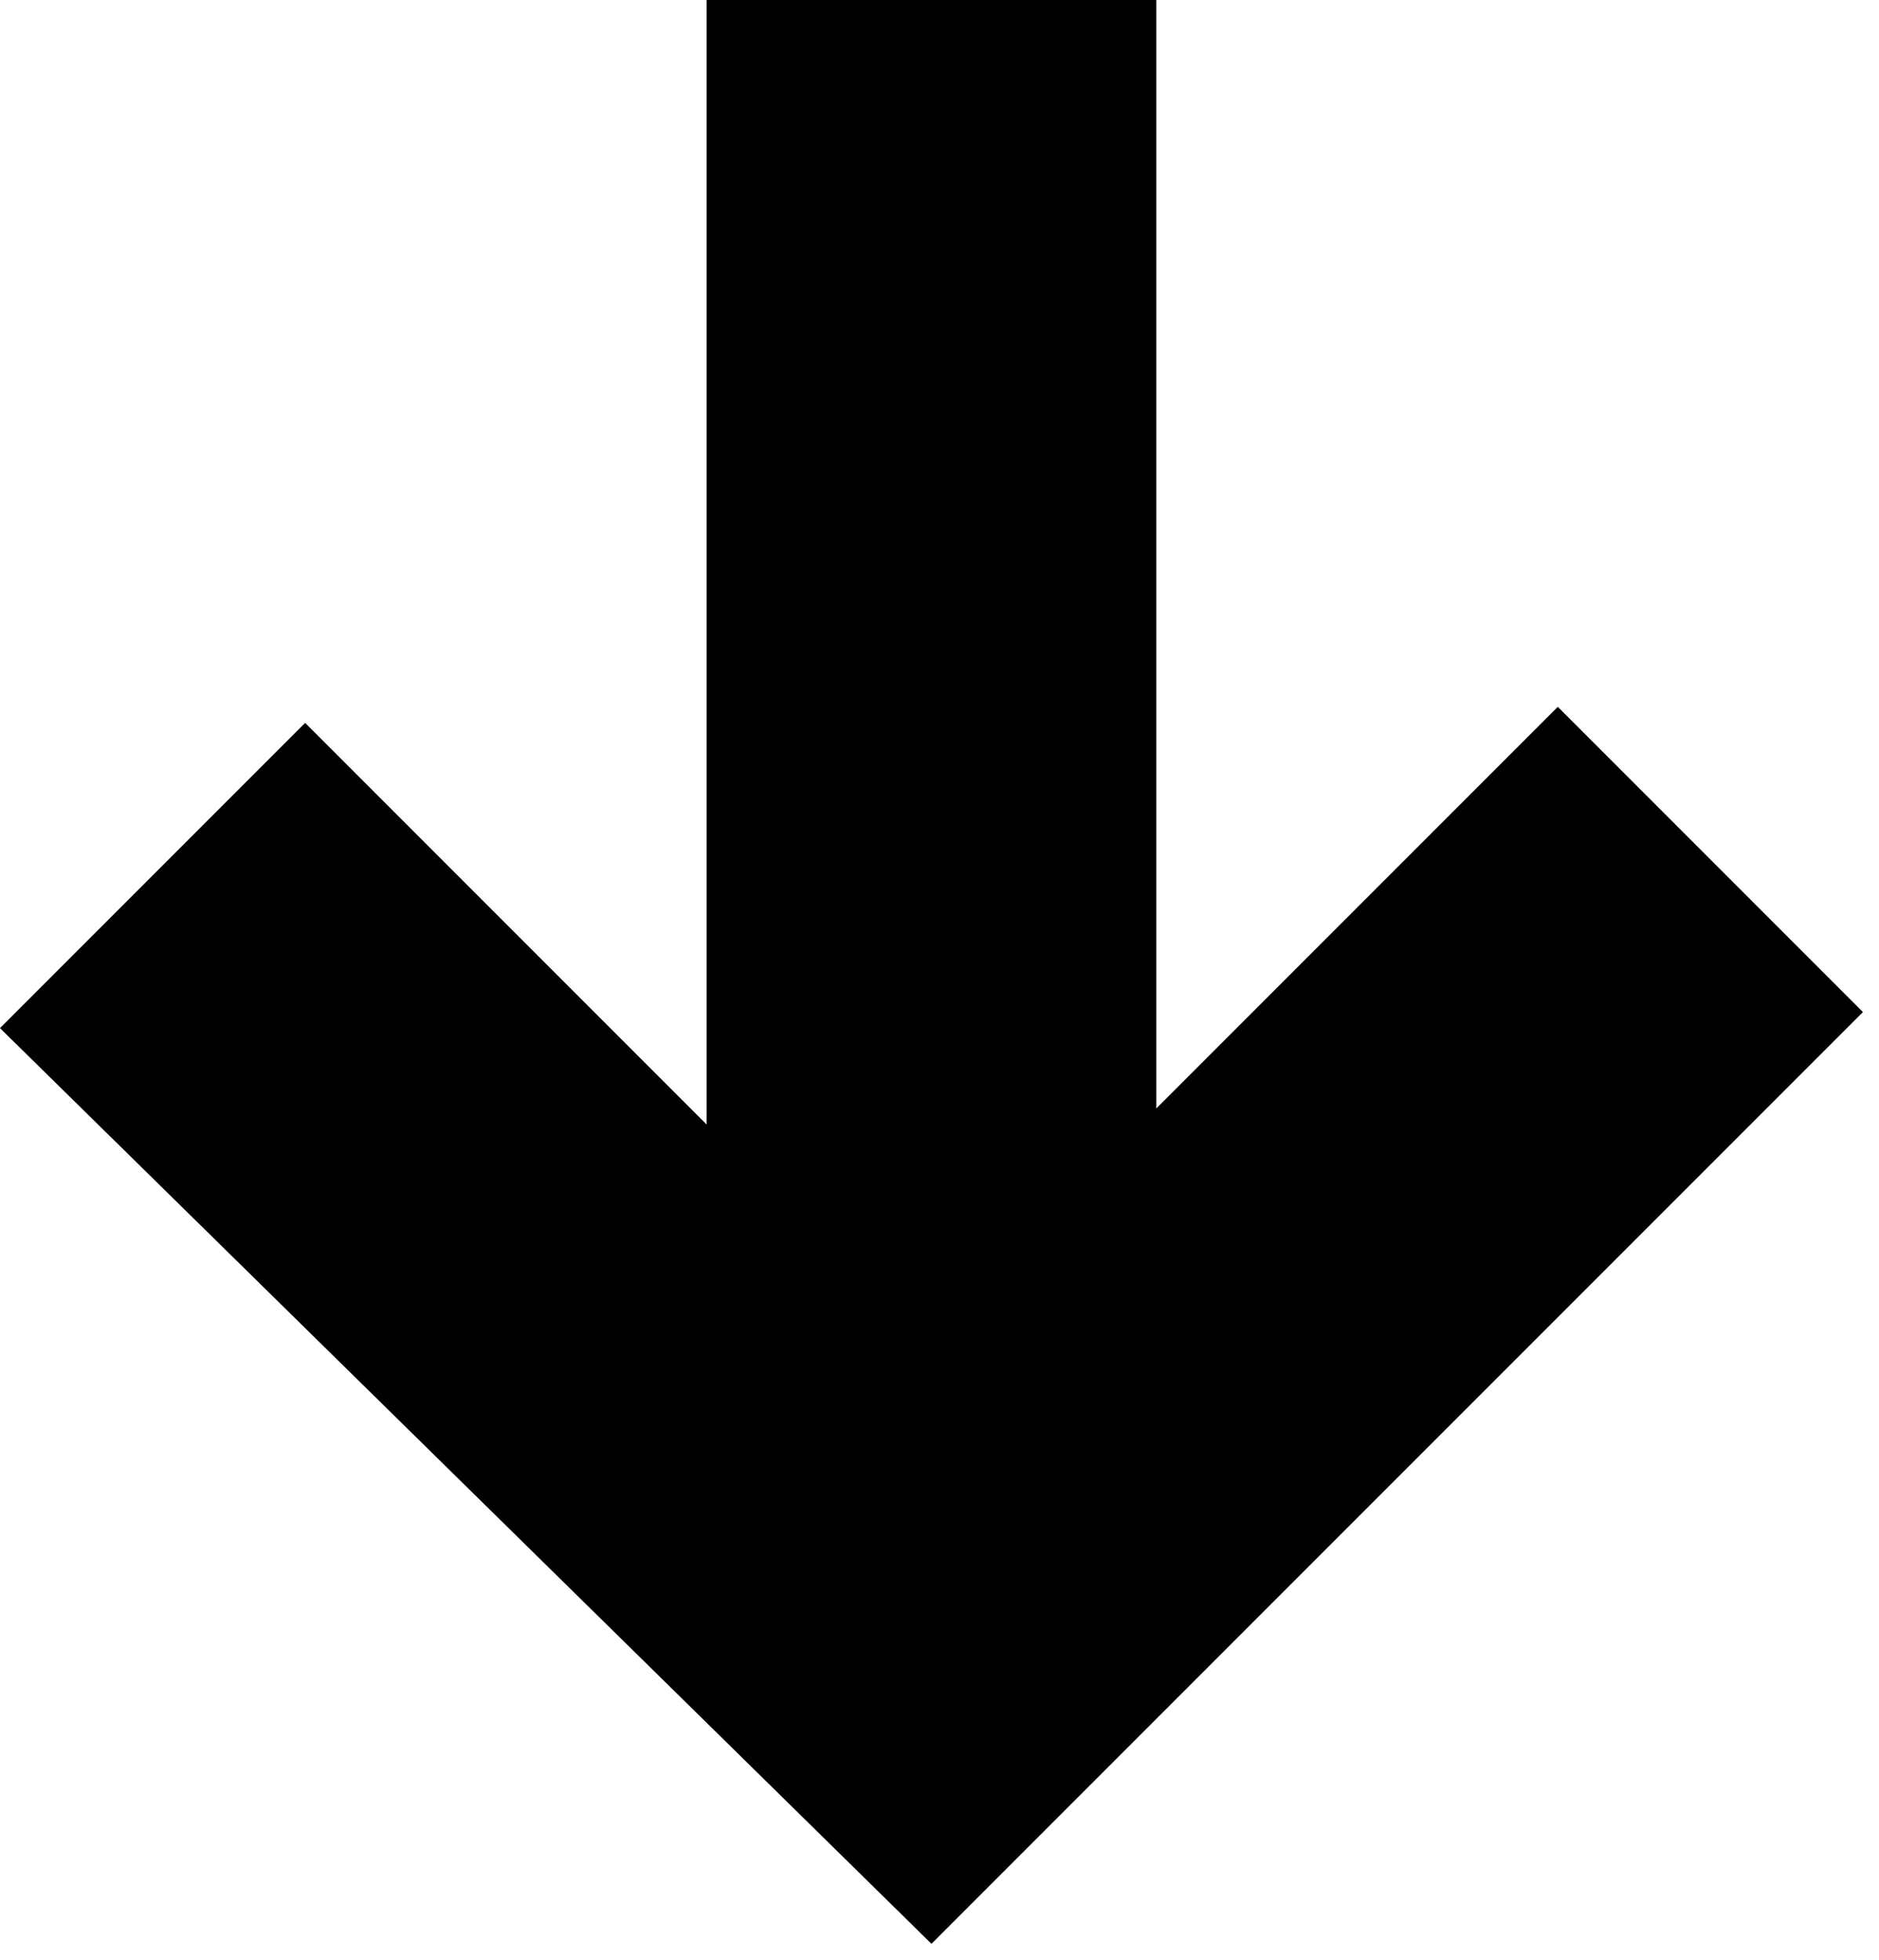 <?xml version="1.0" encoding="utf-8"?>
<!-- Generator: Adobe Illustrator 21.1.0, SVG Export Plug-In . SVG Version: 6.00 Build 0)  -->
<svg version="1.1" id="Layer_1" xmlns="http://www.w3.org/2000/svg" xmlns:xlink="http://www.w3.org/1999/xlink" x="0px" y="0px"
	 viewBox="0 0 11.7 12.2" style="enable-background:new 0 0 11.7 12.2;" xml:space="preserve">
<path id="Path_314" d="M9.7,4.4l1.9,1.9l-5.8,5.8L0,6.4l1.9-1.9l2.5,2.5V0h2.8v6.9L9.7,4.4z"/>
</svg>
